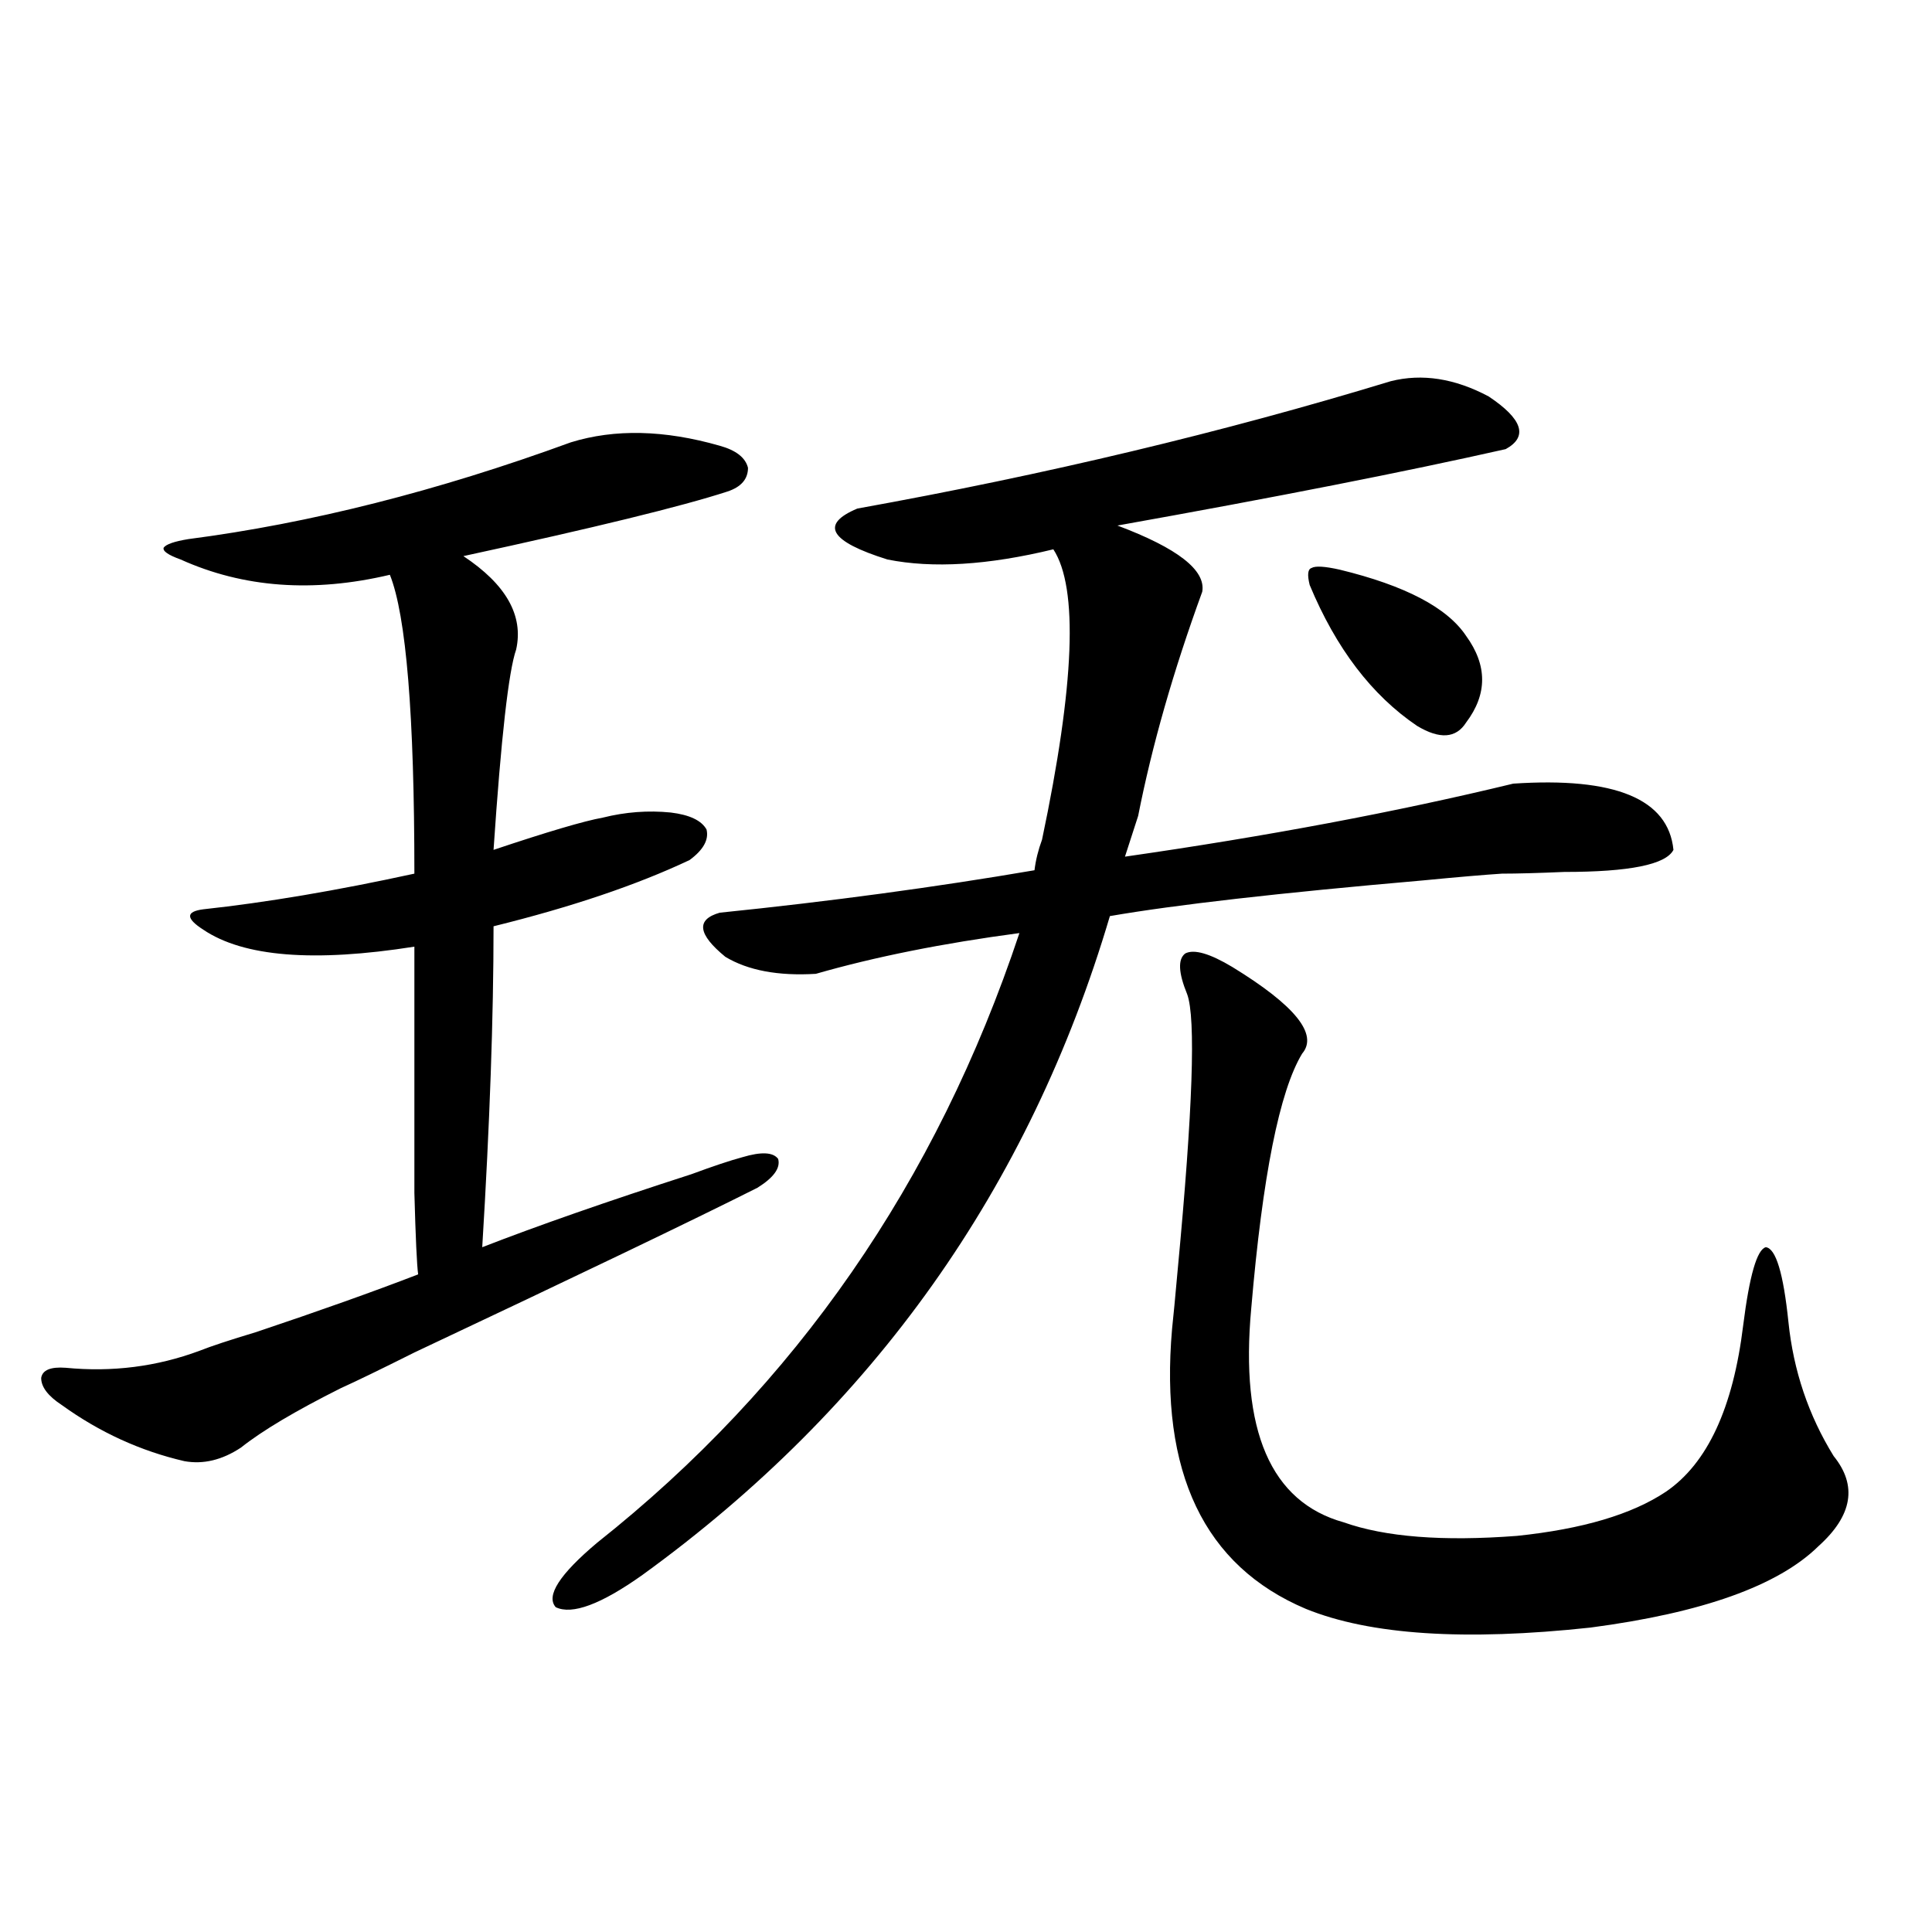 <?xml version="1.0" encoding="utf-8"?>
<!-- Generator: Adobe Illustrator 16.0.0, SVG Export Plug-In . SVG Version: 6.00 Build 0)  -->
<!DOCTYPE svg PUBLIC "-//W3C//DTD SVG 1.1//EN" "http://www.w3.org/Graphics/SVG/1.1/DTD/svg11.dtd">
<svg version="1.1" id="图层_1" xmlns="http://www.w3.org/2000/svg" xmlns:xlink="http://www.w3.org/1999/xlink" x="0px" y="0px"
	 width="1000px" height="1000px" viewBox="0 0 1000 1000" enable-background="new 0 0 1000 1000" xml:space="preserve">
<path d="M295.456,228.953c22.759-7.031,48.444-6.44,77.071,1.758c8.445,2.349,13.323,6.152,14.634,11.426
	c0,5.864-3.582,9.971-10.731,12.305c-23.414,7.622-68.946,18.76-136.582,33.398c22.104,14.653,31.219,30.762,27.316,48.34
	c-3.902,11.138-7.805,45.703-11.707,103.711c27.957-9.365,46.828-14.941,56.584-16.699c11.707-2.925,23.414-3.804,35.121-2.637
	c9.756,1.182,15.93,4.106,18.536,8.789c1.296,5.273-1.631,10.547-8.78,15.82c-27.316,12.896-61.142,24.321-101.461,34.277
	c0,46.885-1.951,102.256-5.854,166.113c28.612-11.123,64.709-23.73,108.29-37.793c11.052-4.092,19.832-7.031,26.341-8.789
	c9.756-2.925,15.93-2.637,18.536,0.879c1.296,4.697-2.286,9.668-10.731,14.941c-33.825,17.002-93.016,45.415-177.557,85.254
	c-17.561,8.789-30.243,14.941-38.048,18.457c-23.414,11.729-40.654,21.973-51.706,30.762c-9.756,6.455-19.512,8.789-29.268,7.031
	c-22.773-5.273-43.901-14.941-63.413-29.004c-7.164-4.683-10.731-9.365-10.731-14.063c0.641-4.092,4.878-5.85,12.683-5.273
	c24.055,2.349,47.148-0.576,69.267-8.789c5.854-2.334,15.609-5.562,29.268-9.668c33.17-11.123,61.127-21.094,83.9-29.883
	c-0.655-4.683-1.311-18.745-1.951-42.188c0-11.123,0-26.064,0-44.824c0-15.229,0-42.764,0-82.617
	c-52.041,8.213-88.458,5.273-109.266-8.789c-4.558-2.925-6.829-5.273-6.829-7.031s2.271-2.925,6.829-3.516
	c32.515-3.516,68.932-9.668,109.266-18.457c0-82.026-4.237-133.594-12.683-154.688c-39.679,9.38-75.775,6.743-108.29-7.91
	c-6.509-2.334-9.436-4.395-8.78-6.152c1.296-1.758,5.519-3.213,12.683-4.395C160.49,270.853,226.51,254.153,295.456,228.953z
	 M866.174,439.891c-3.902,7.622-22.773,11.426-56.584,11.426c-13.658,0.591-24.39,0.879-32.194,0.879
	c-9.115,0.591-22.773,1.758-40.975,3.516c-74.145,6.455-128.137,12.607-161.947,18.457
	c-41.63,140.625-122.283,254.307-241.945,341.016c-21.463,15.244-36.432,20.792-44.877,16.699
	c-5.213-5.85,1.951-16.987,21.463-33.398c102.757-81.436,175.605-186.616,218.531-315.527c-39.679,5.273-74.8,12.305-105.363,21.094
	c-19.512,1.182-35.121-1.758-46.828-8.789c-14.313-11.714-15.289-19.336-2.927-22.852c57.225-5.85,111.537-13.184,162.923-21.973
	c0.641-5.273,1.951-10.547,3.902-15.82c16.905-80.269,18.856-130.366,5.854-150.293c-33.825,8.213-62.438,9.971-85.852,5.273
	c-29.923-9.365-35.121-18.154-15.609-26.367c97.559-17.578,189.584-39.551,276.091-65.918c16.25-4.092,33.17-1.455,50.73,7.91
	c17.561,11.729,20.487,20.806,8.78,27.246c-52.041,11.729-119.021,24.912-200.971,39.551c31.219,11.729,45.853,23.154,43.901,34.277
	c-14.969,41.021-26.021,79.692-33.17,116.016l-6.829,21.094c73.489-10.547,140.484-23.14,200.971-37.793
	C835.931,402.098,863.567,413.523,866.174,439.891z M637.887,500.535c32.515,19.927,44.542,34.868,36.097,44.824
	c-11.707,19.336-20.487,63.281-26.341,131.836c-5.854,63.281,10.076,100.195,47.804,110.742c21.463,7.622,51.371,9.971,89.754,7.031
	c33.811-3.516,59.511-11.123,77.071-22.852c21.463-14.639,34.786-43.354,39.999-86.133c3.247-25.776,7.149-39.248,11.707-40.43
	c5.198,0.591,9.101,13.486,11.707,38.672c2.592,25.2,10.396,48.34,23.414,69.434c12.348,15.244,9.756,30.762-7.805,46.582
	c-20.822,20.518-60.166,34.566-118.046,42.188c-65.044,7.031-114.144,3.805-147.313-9.668
	c-52.682-22.261-75.775-70.601-69.267-145.02c0.641-5.85,1.616-16.108,2.927-30.762c7.805-82.617,9.421-130.078,4.878-142.383
	c-4.558-11.123-4.878-18.154-0.976-21.094C618.04,491.17,626.18,493.504,637.887,500.535z M693.495,294.871
	c33.811,8.213,55.608,19.639,65.364,34.277c11.052,15.244,11.052,30.186,0,44.824c-5.213,8.213-13.658,8.789-25.365,1.758
	c-23.414-15.82-41.95-40.127-55.608-72.949c-1.311-5.273-0.976-8.198,0.976-8.789C680.813,292.825,685.69,293.113,693.495,294.871z"
	/>
</svg>
